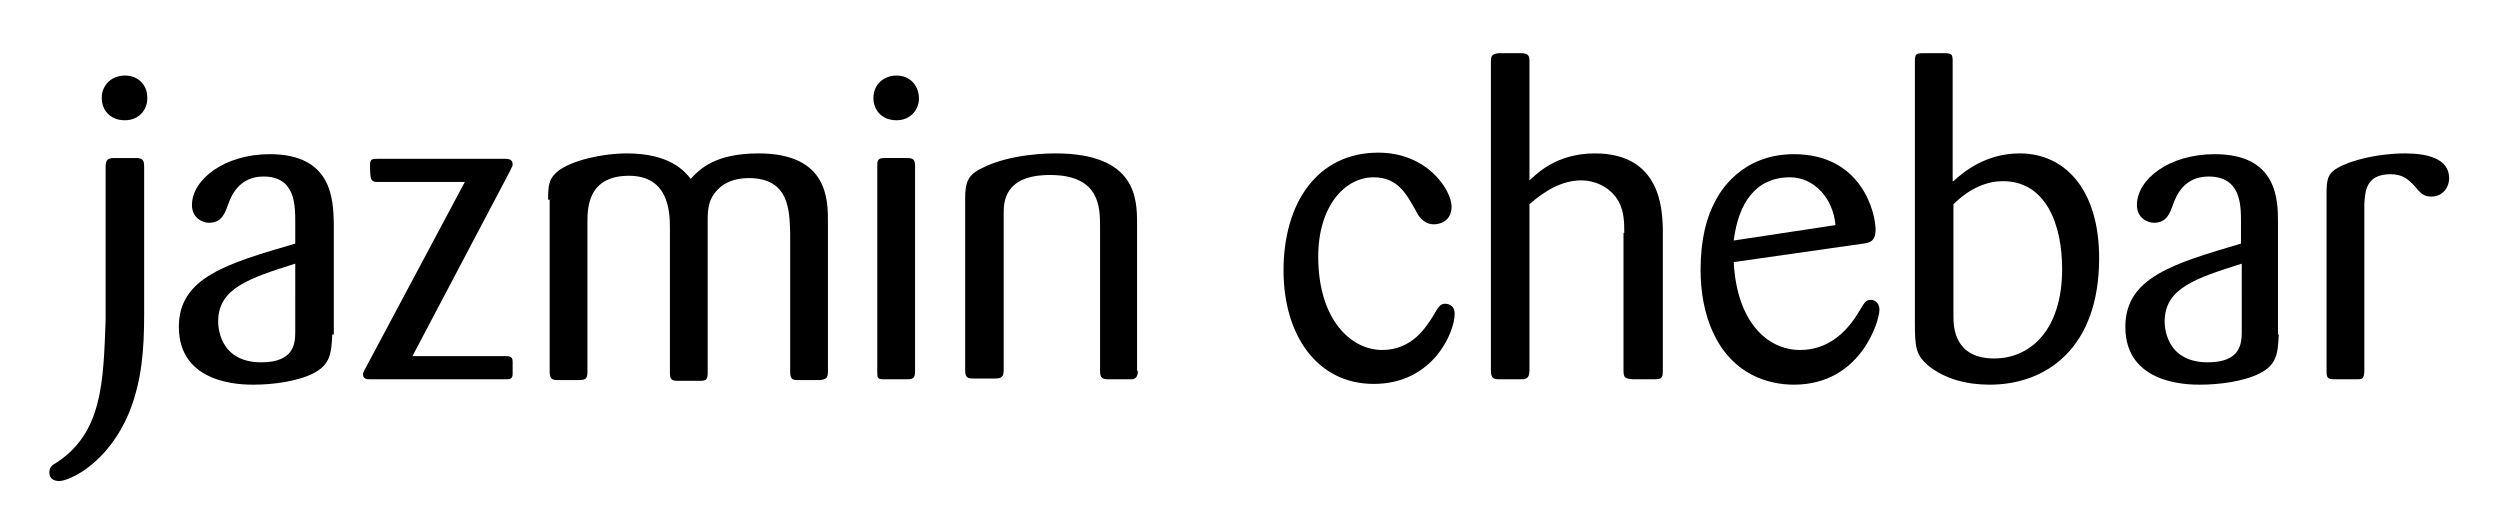 <svg enable-background="new 0 0 324.3 68.3" viewBox="0 0 324.3 68.3" xmlns="http://www.w3.org/2000/svg"><path d="m18.7 40.7c0 4.7-.3 8.6-1.9 12.7-2.9 7-8 9-9.1 9-.7 0-1.3-.3-1.3-1.1 0-.7.4-1 .8-1.2 6.1-3.9 6.2-10.5 6.5-18.5v-19.9c0-.9.2-1.2 1.1-1.2h2.9c.8 0 1 .3 1 1.1zm-2.5-25.1c-1.9 0-3-1.3-3-2.9 0-1.7 1.3-2.9 3-2.9 1.8 0 2.9 1.3 2.9 2.8.1 1.4-.9 3-2.9 3z"/><path d="m43.1 43.4c-.1 2.5-.3 3.9-2.4 5s-5.4 1.5-7.8 1.5c-1.5 0-9.7 0-9.7-7.5 0-6.4 6.2-8.2 15.1-10.8v-2.8c0-2.2 0-5.9-4.1-5.9-3.2 0-4.2 2.5-4.6 3.6s-.8 2.4-2.5 2.4c-.8 0-2.2-.6-2.2-2.3 0-3.3 4.2-6.6 10.1-6.6 8.1 0 8.2 5.9 8.3 8.8v14.6zm-4.8-9.2c-6 1.9-10 3.2-10 7.5 0 .4 0 5.3 5.6 5.3 4.3 0 4.4-2.5 4.4-4z"/><path d="m53.5 46.2h12.2c.3 0 .8 0 .8.7v1.6c0 .7-.4.7-.9.7h-17.6c-.3 0-.9 0-.9-.6 0-.2 0-.3.4-1l12.8-24h-11.2c-.4 0-.7 0-.8-.2-.3-.1-.3-1.3-.3-2 0-.8.3-.8 1.1-.8h16.4c.3 0 1 0 1 .7 0 .2 0 .2-.4 1z"/><path d="m71.1 25.9c0-1.9.1-2.8 1.4-3.8 1.8-1.3 5.6-2.2 8.8-2.2 5.6 0 7.5 2.3 8.3 3.3 1.2-1.3 3.2-3.3 8.8-3.3 9 0 9 6 9 8.9v19.4c0 .8-.2 1-1 1.1h-2.9c-.7 0-1-.1-1-1.1v-18c-.1-2.9-.1-7.1-5.4-7.1-1.9 0-3.2.7-3.8 1.3-1.5 1.4-1.5 2.8-1.5 4.5v19.4c0 .8-.1 1.1-.9 1.1h-2.9c-.8 0-1.1-.1-1.1-1v-18.8c0-2-.1-6.8-5.3-6.8-5.3 0-5.4 4.1-5.4 6v19.4c0 .9-.2 1.1-1.1 1.1h-2.8c-.7 0-1-.2-1-1.1v-22.3z"/><path d="m116.3 15.6c-1.9 0-3-1.3-3-2.9 0-1.7 1.3-2.9 3-2.9 1.6 0 2.8 1.1 2.9 2.8.1 1.5-1 3-2.9 3zm2.4 32.6c0 .9-.3 1-1.1 1h-3c-.8 0-.8-.2-.8-1v-26.6c0-.7 0-1.1.9-1.1h2.9c.9 0 1.1.2 1.1 1.1z"/><path d="m147.6 48.1c0 .5-.1 1-.7 1.1h-3c-.9 0-1.2-.1-1.2-1.1v-18.6c0-2.6 0-6.8-6.5-6.8-5.9 0-6 3.5-6 4.9v20.4c0 1-.4 1.1-1.2 1.1h-2.7c-.8 0-1.1-.1-1.1-1.1v-22.2c0-2.1.3-3.1 2.2-4 3.7-1.9 8.9-1.9 9.5-1.9 10.5 0 10.6 5.9 10.6 9.1v19.1z"/><path d="m178.2 23c-3.8 0-7.2 3.8-7.2 10.3 0 8.1 4.2 12.1 8.3 12.1 3.9 0 5.7-3 6.6-4.4.7-1.2.9-1.6 1.6-1.6.2 0 1.2.1 1.2 1.3 0 2.4-2.8 9.1-10.5 9.1-7.4 0-11.7-6.4-11.7-14.7 0-8.8 4.4-15.3 12.3-15.3 6.4 0 9.5 4.9 9.5 7 0 1.8-1.4 2.3-2.3 2.3-1.1 0-1.9-.8-2.3-1.7-1.2-2.1-2.3-4.4-5.5-4.4z"/><path d="m210.7 30.2c0-1.2 0-2.7-.7-4-.9-1.7-2.8-2.8-4.9-2.8-2.5 0-4.8 1.4-6.7 3.1v21.4c0 1-.2 1.3-1.1 1.3h-2.9c-.8 0-1-.3-1-1.2v-40.1c0-.7.2-.9 1-1h2.9c.8 0 1.1.2 1.1 1v15.5c1-.9 3.5-3.5 8.5-3.5 8.6 0 8.7 7.4 8.8 9.6v18.4c0 1 0 1.3-1.1 1.3h-2.8c-.9-.1-1.2-.1-1.2-1.1v-17.9z"/><path d="m224.9 34c.4 7.8 4.4 11.4 8.6 11.4 3.3 0 5.8-1.9 7.6-4.9.8-1.3.9-1.6 1.6-1.6.3 0 1.1.2 1.1 1.3 0 1.4-2.4 9.7-11.1 9.7-3.3 0-7.8-1.3-10.3-6.4-1.4-2.8-1.8-5.9-1.8-8.5 0-4 .8-6.9 1.9-8.9.6-1.2 3.4-6.1 10.2-6.1 8.8 0 10.6 7.6 10.6 9.8 0 1.6-.9 1.7-1.6 1.8zm13.2-4.8c-.3-3.5-2.8-6.2-5.9-6.2-4.5 0-6.7 3.4-7.3 8.2z"/><path d="m253.4 23.5c1.2-1.1 4.1-3.6 8.6-3.6 5.8 0 10.3 4.6 10.3 13.6 0 11.6-6.8 16.4-14.2 16.4-2.9 0-5.8-.7-8-2.5-1.6-1.4-1.7-2.4-1.7-5.6v-33.8c0-.9.1-1.1 1-1.1h2.7c1.1 0 1.2.1 1.2 1.1v15.5zm0 17.5c0 1.4.1 5.5 5.3 5.5 4.6 0 8.8-3.6 8.8-11.6 0-5.8-2.1-11.4-7.7-11.4-1.9 0-4.2.8-6.4 3z"/><path d="m295.6 43.4c-.1 2.5-.3 3.9-2.4 5s-5.4 1.5-7.8 1.5c-1.5 0-9.7 0-9.7-7.5 0-6.4 6.2-8.2 15-10.8v-2.8c0-2.2 0-5.9-4.2-5.9-3.2 0-4.2 2.5-4.6 3.6s-.8 2.4-2.5 2.4c-.8 0-2.2-.6-2.2-2.3 0-3.3 4.1-6.6 10.1-6.6 8.1 0 8.2 5.9 8.2 8.8v14.6zm-4.8-9.2c-6 1.9-10 3.2-10 7.5 0 .4 0 5.3 5.6 5.3 4.3 0 4.4-2.5 4.4-4z"/><path d="m306.7 48.3c-.1.9-.3.9-1 .9h-2.8c-.8 0-1.1-.1-1.1-.9v-23.2c0-1.9.2-2.6 1.4-3.3 1.7-1 5.2-1.9 8.8-1.9 2.7 0 5.7.6 5.7 3.2 0 1.3-.9 2.4-2.3 2.4-1 0-1.4-.4-2.3-1.5-.7-.7-1.4-1.4-3-1.4-3.3 0-3.3 2.4-3.4 3.9z"/></svg>